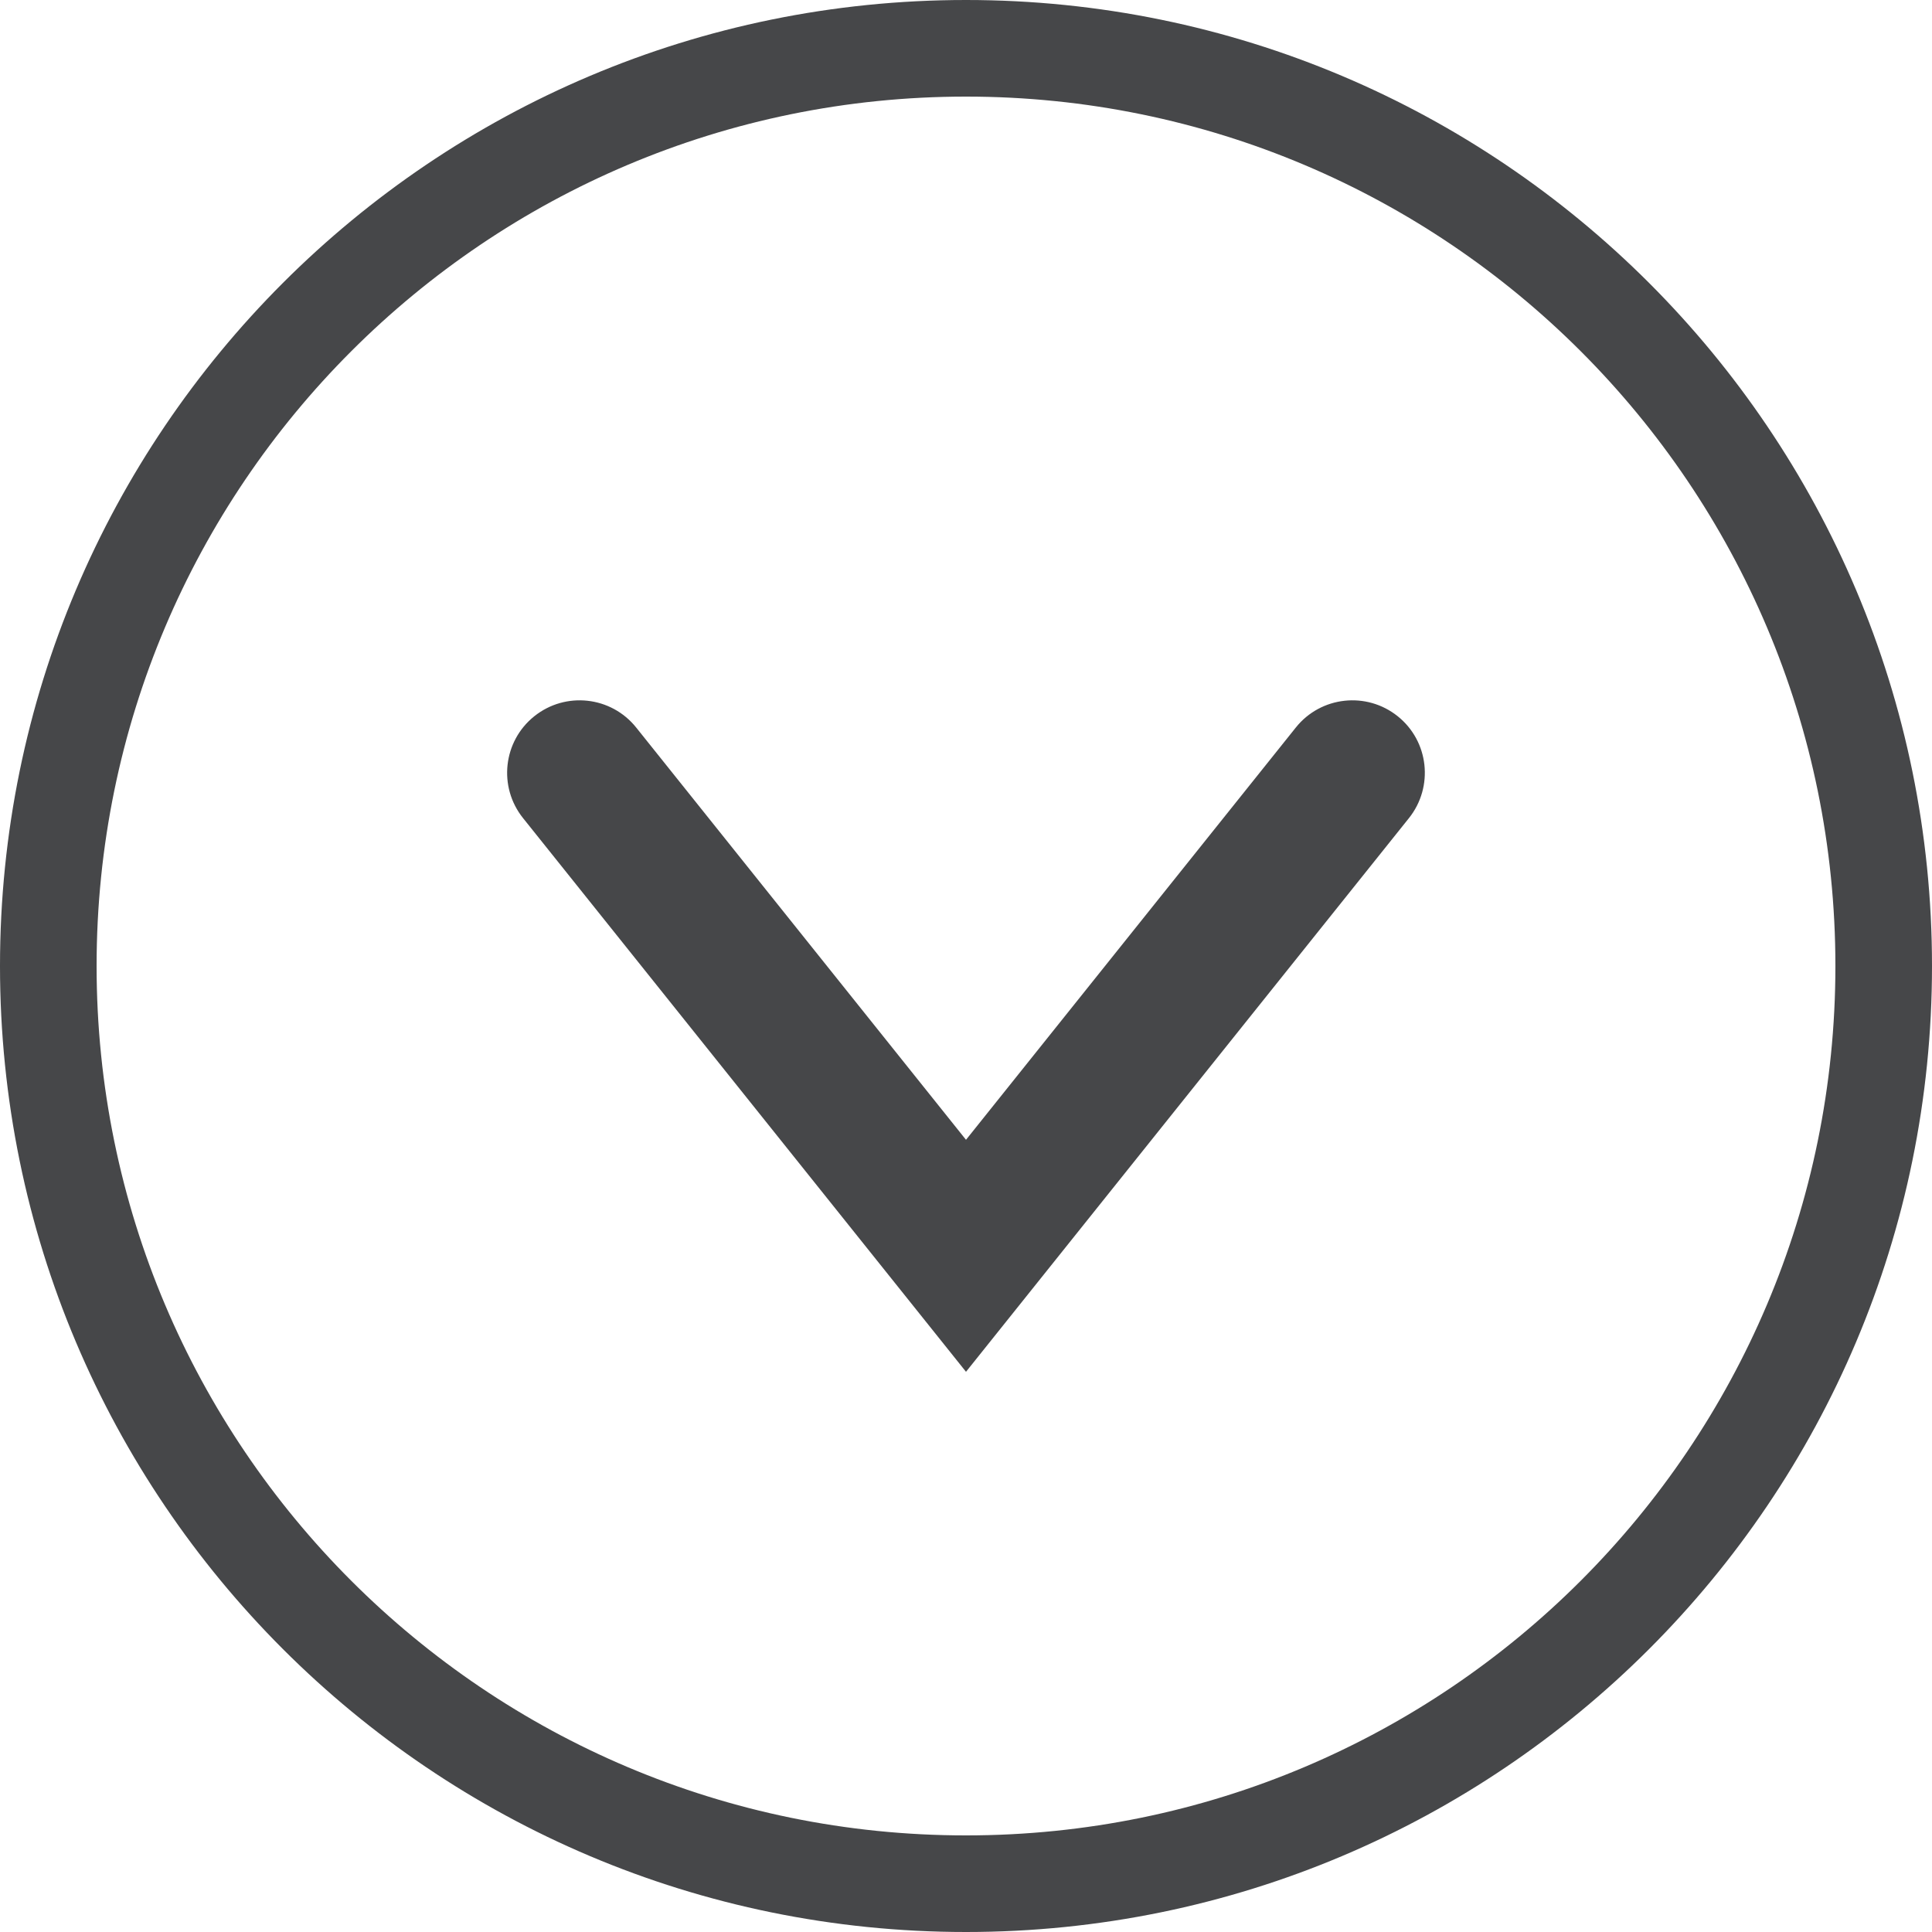 <svg width="25" height="25" viewBox="0 0 25 25" fill="none" xmlns="http://www.w3.org/2000/svg">
<path fill-rule="evenodd" clip-rule="evenodd" d="M23.75 12.5C23.75 6.287 18.713 1.25 12.5 1.25C6.287 1.25 1.25 6.287 1.25 12.5C1.25 18.713 6.287 23.75 12.5 23.75C18.713 23.75 23.75 18.713 23.75 12.5ZM25 12.5C25 5.596 19.404 9.05292e-07 12.5 0C5.596 -9.05292e-07 1.33343e-06 5.596 9.56283e-07 12.5C5.79131e-07 19.404 5.596 25 12.5 25C19.404 25 25 19.404 25 12.5Z" fill="#464749"/>
<path fill-rule="evenodd" clip-rule="evenodd" d="M6.914 9.268C7.319 8.944 7.909 9.01 8.232 9.414L12.5 14.749L16.768 9.414C17.091 9.01 17.681 8.944 18.086 9.268C18.49 9.591 18.555 10.181 18.232 10.586L12.5 17.751L6.768 10.586C6.444 10.181 6.51 9.591 6.914 9.268Z" fill="#464749"/>
</svg>
